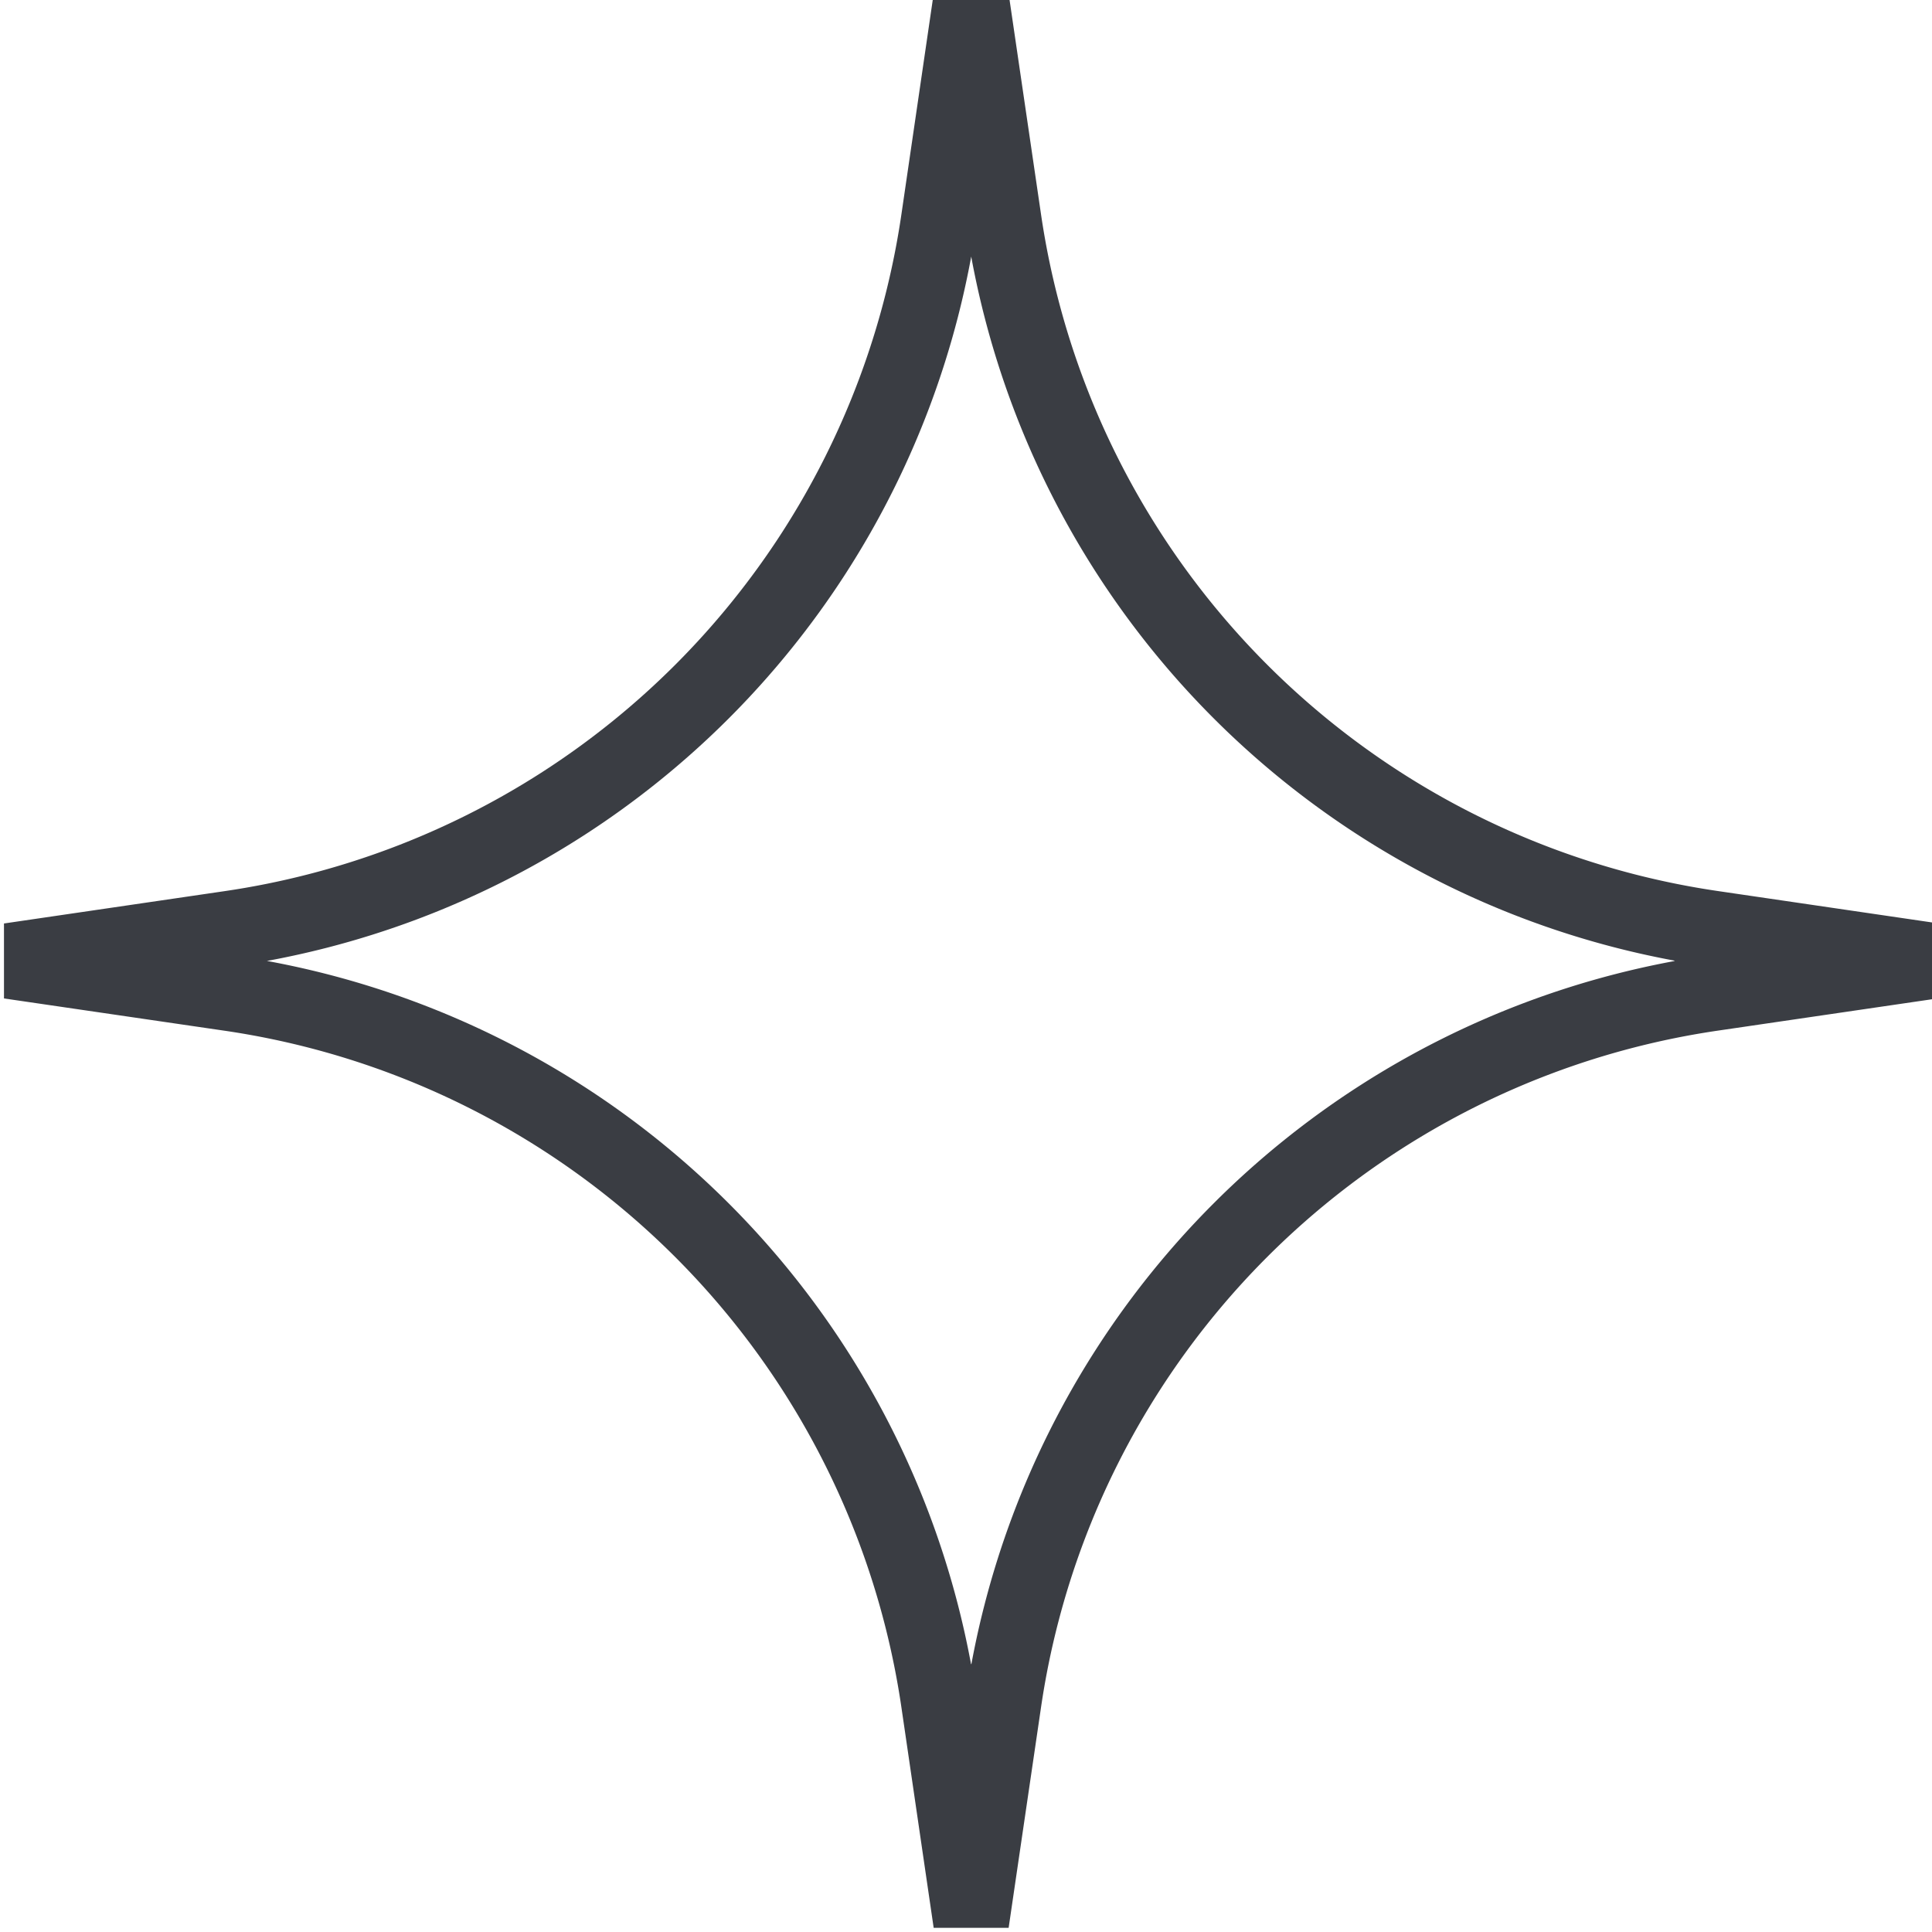 <svg xmlns="http://www.w3.org/2000/svg" xmlns:xlink="http://www.w3.org/1999/xlink" width="51" height="51" viewBox="0 0 51 51">
  <defs>
    <clipPath id="clip-path">
      <rect id="Rectangle_610" data-name="Rectangle 610" width="51" height="51" transform="translate(-0.25 0)" fill="none" stroke="#3a3d43" stroke-width="2"/>
    </clipPath>
  </defs>
  <g id="Group_71" data-name="Group 71" transform="translate(0.25 -0.162)">
    <g id="Group_69" data-name="Group 69" transform="translate(0 0.162)" clip-path="url(#clip-path)">
      <path id="Path_89" data-name="Path 89" d="M25.386,0l.856,5.833a22.154,22.154,0,0,0,18.706,18.7l5.824.854-5.821.853a22.154,22.154,0,0,0-18.709,18.7l-.856,5.828-.851-5.817A22.154,22.154,0,0,0,5.823,26.242L0,25.39l5.826-.854A22.154,22.154,0,0,0,24.535,5.822Z" transform="translate(0 -0.023)" fill="none" stroke="#3a3d43" stroke-width="2"/>
    </g>
  </g>
</svg>
